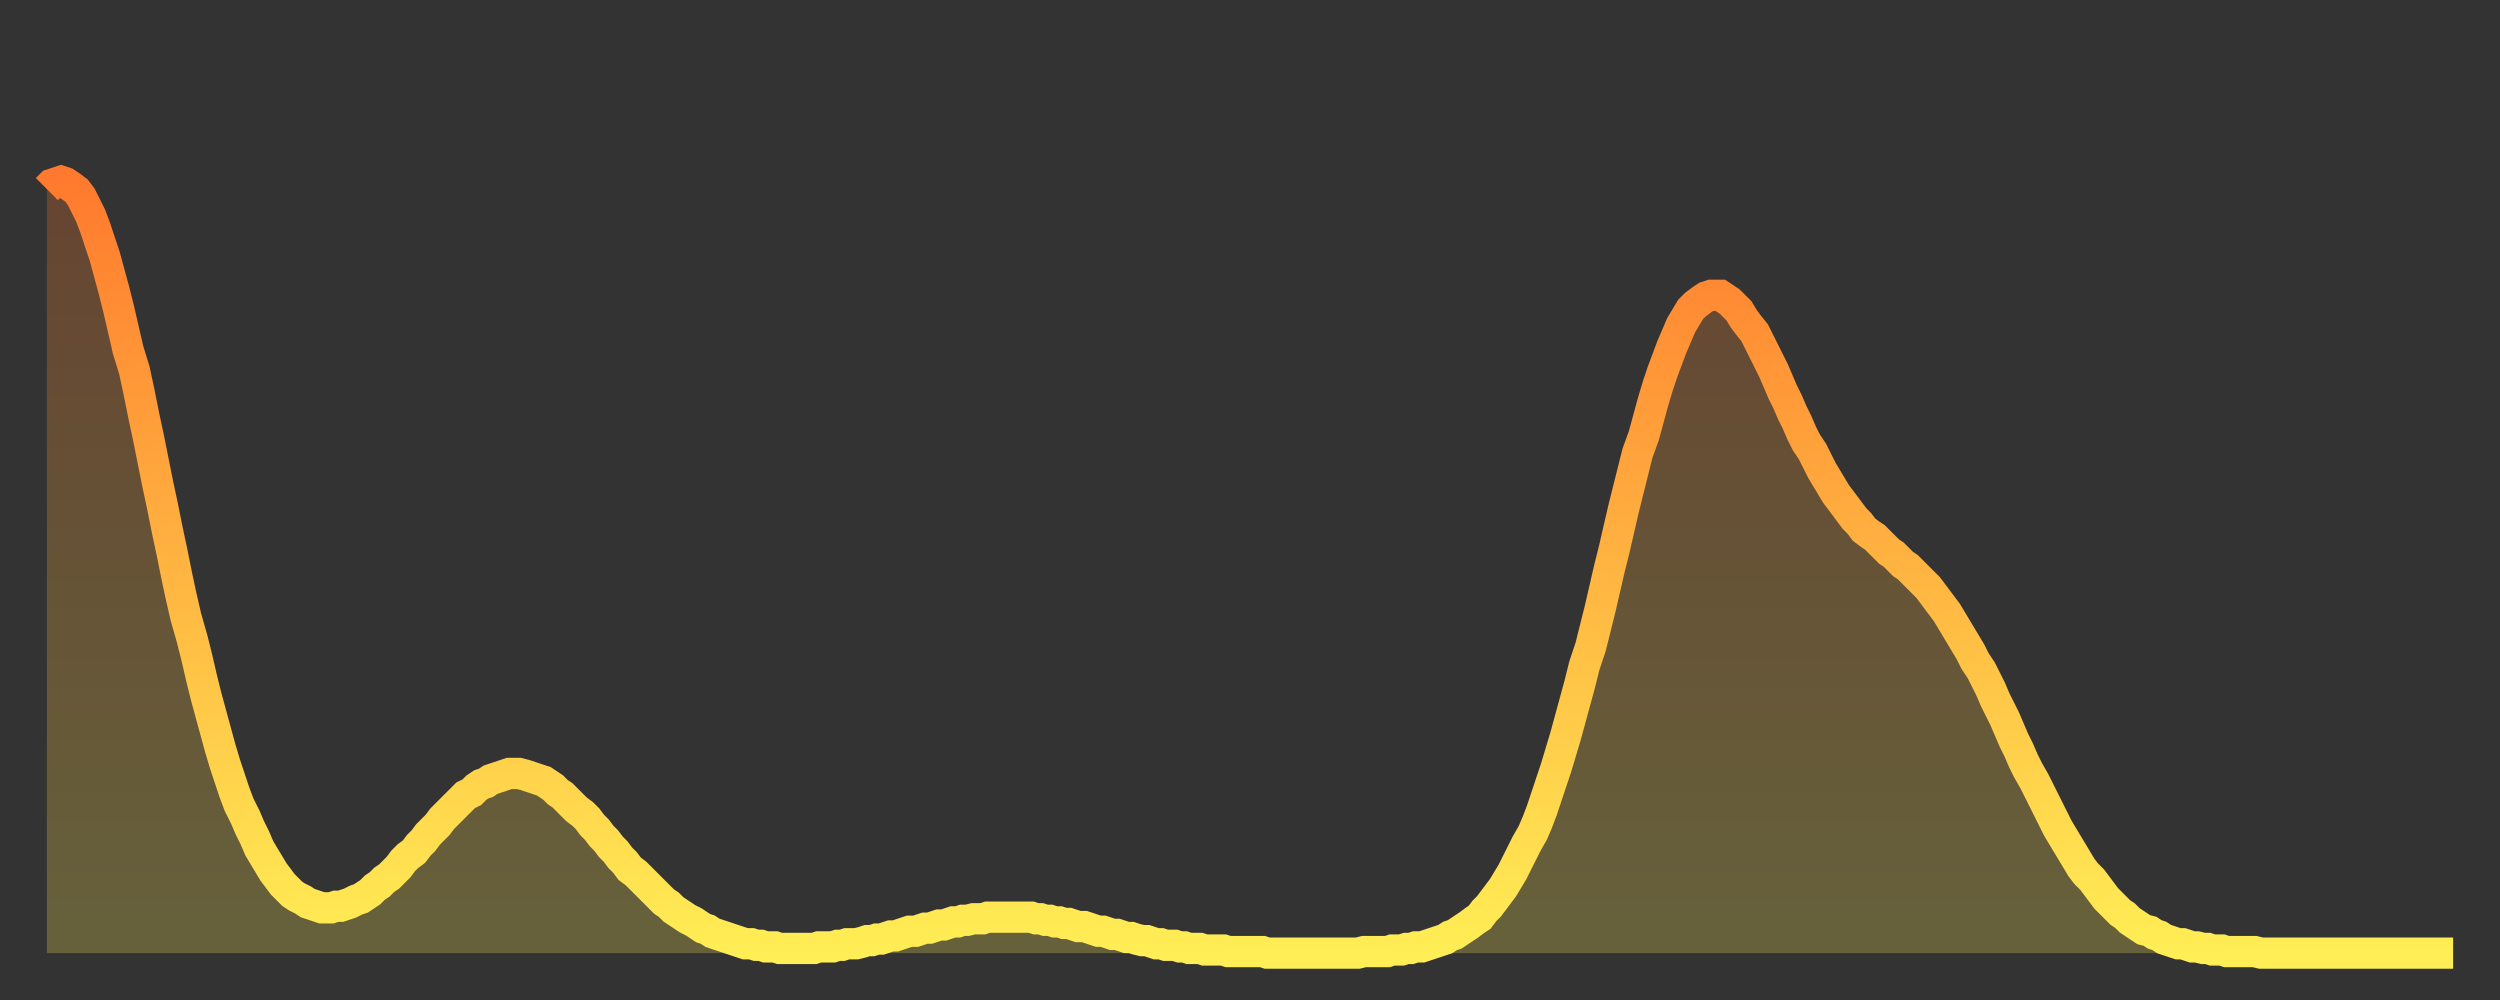 <?xml version="1.0" encoding="utf-8" ?>
<svg baseProfile="full" height="64" version="1.1" width="160" xmlns="http://www.w3.org/2000/svg" xmlns:ev="http://www.w3.org/2001/xml-events" xmlns:xlink="http://www.w3.org/1999/xlink"><rect width="100%" height="100%" fill="#333333" stroke="none"/><defs><linearGradient id="id976328" x1="0" x2="0" y1="0" y2="1"><stop offset="0%" stop-color="#ff7a2e" /><stop offset="50%" stop-color="#ffb441" /><stop offset="100%" stop-color="#ffee55" /></linearGradient></defs><g transform="translate(3,3)"><g><path d="M 0.0 9.1 0.3 8.8 0.6 8.7 0.9 8.6 1.2 8.7 1.5 8.9 1.9 9.2 2.2 9.6 2.5 10.2 2.8 10.8 3.1 11.6 3.4 12.5 3.7 13.4 4.0 14.5 4.3 15.6 4.6 16.8 4.9 18.1 5.2 19.4 5.6 20.7 5.9 22.1 6.2 23.6 6.5 25.0 6.8 26.5 7.1 28.0 7.4 29.4 7.7 30.9 8.0 32.3 8.3 33.8 8.6 35.2 8.9 36.5 9.3 37.9 9.6 39.1 9.9 40.4 10.2 41.6 10.5 42.7 10.8 43.8 11.1 44.9 11.4 45.9 11.7 46.8 12.0 47.7 12.3 48.5 12.7 49.3 13.0 50.0 13.3 50.6 13.6 51.3 13.9 51.8 14.2 52.3 14.5 52.8 14.8 53.2 15.1 53.6 15.4 53.9 15.7 54.2 16.0 54.4 16.4 54.6 16.7 54.8 17.0 54.9 17.3 55.0 17.6 55.1 17.9 55.1 18.2 55.1 18.5 55.0 18.8 55.0 19.1 54.9 19.4 54.8 19.8 54.6 20.1 54.5 20.4 54.3 20.7 54.1 21.0 53.8 21.3 53.6 21.6 53.3 21.9 53.1 22.2 52.8 22.5 52.5 22.8 52.1 23.1 51.8 23.5 51.5 23.8 51.1 24.1 50.8 24.4 50.4 24.7 50.1 25.0 49.8 25.3 49.4 25.6 49.1 25.9 48.8 26.2 48.5 26.5 48.2 26.8 47.9 27.2 47.7 27.5 47.4 27.8 47.2 28.1 47.1 28.4 46.9 28.7 46.8 29.0 46.7 29.3 46.6 29.6 46.5 29.9 46.5 30.2 46.5 30.6 46.6 30.9 46.7 31.2 46.8 31.5 46.9 31.8 47.0 32.1 47.2 32.4 47.4 32.7 47.7 33.0 47.9 33.3 48.2 33.6 48.5 33.9 48.8 34.3 49.1 34.6 49.4 34.9 49.8 35.2 50.1 35.5 50.5 35.8 50.8 36.1 51.2 36.4 51.5 36.7 51.9 37.0 52.2 37.3 52.6 37.7 52.9 38.0 53.2 38.3 53.5 38.6 53.8 38.9 54.1 39.2 54.4 39.5 54.7 39.8 54.9 40.1 55.2 40.4 55.4 40.7 55.6 41.0 55.8 41.4 56.0 41.7 56.2 42.0 56.4 42.3 56.5 42.6 56.7 42.9 56.8 43.2 56.9 43.5 57.0 43.8 57.1 44.1 57.2 44.4 57.3 44.7 57.4 45.1 57.4 45.4 57.5 45.7 57.5 46.0 57.6 46.3 57.6 46.6 57.6 46.9 57.7 47.2 57.7 47.5 57.7 47.8 57.7 48.1 57.7 48.5 57.7 48.8 57.7 49.1 57.7 49.4 57.6 49.7 57.6 50.0 57.6 50.3 57.6 50.6 57.5 50.9 57.5 51.2 57.4 51.5 57.4 51.8 57.4 52.2 57.3 52.5 57.2 52.8 57.2 53.1 57.1 53.4 57.1 53.7 57.0 54.0 56.9 54.3 56.9 54.6 56.8 54.9 56.7 55.2 56.6 55.6 56.6 55.9 56.5 56.2 56.4 56.5 56.4 56.8 56.3 57.1 56.2 57.4 56.2 57.7 56.1 58.0 56.0 58.3 56.0 58.6 55.9 58.9 55.9 59.3 55.8 59.6 55.8 59.9 55.8 60.2 55.7 60.5 55.7 60.8 55.7 61.1 55.7 61.4 55.7 61.7 55.7 62.0 55.7 62.3 55.7 62.6 55.7 63.0 55.7 63.3 55.8 63.6 55.8 63.9 55.9 64.2 55.9 64.5 56.0 64.8 56.0 65.1 56.1 65.4 56.1 65.7 56.2 66.0 56.3 66.4 56.3 66.7 56.4 67.0 56.5 67.3 56.6 67.6 56.6 67.9 56.7 68.2 56.8 68.5 56.8 68.8 56.9 69.1 57.0 69.4 57.0 69.7 57.1 70.1 57.2 70.4 57.2 70.7 57.3 71.0 57.4 71.3 57.4 71.6 57.5 71.9 57.5 72.2 57.5 72.5 57.6 72.8 57.6 73.1 57.7 73.5 57.7 73.8 57.7 74.1 57.8 74.4 57.8 74.7 57.8 75.0 57.8 75.3 57.8 75.6 57.9 75.9 57.9 76.2 57.9 76.5 57.9 76.8 57.9 77.2 57.9 77.5 57.9 77.8 57.9 78.1 58.0 78.4 58.0 78.7 58.0 79.0 58.0 79.3 58.0 79.6 58.0 79.9 58.0 80.2 58.0 80.5 58.0 80.9 58.0 81.2 58.0 81.5 58.0 81.8 58.0 82.1 58.0 82.4 58.0 82.7 58.0 83.0 58.0 83.3 58.0 83.6 58.0 83.9 58.0 84.3 57.9 84.6 57.9 84.9 57.9 85.2 57.9 85.5 57.9 85.8 57.9 86.1 57.8 86.4 57.8 86.7 57.8 87.0 57.7 87.3 57.7 87.6 57.6 88.0 57.6 88.3 57.5 88.6 57.4 88.9 57.3 89.2 57.2 89.5 57.1 89.8 56.9 90.1 56.8 90.4 56.6 90.7 56.4 91.0 56.2 91.4 55.9 91.7 55.7 92.0 55.3 92.3 55.0 92.6 54.6 92.9 54.2 93.2 53.8 93.5 53.3 93.8 52.8 94.1 52.2 94.4 51.6 94.7 51.0 95.1 50.3 95.4 49.6 95.7 48.8 96.0 47.9 96.3 47.0 96.6 46.1 96.9 45.1 97.2 44.1 97.5 43.0 97.8 41.9 98.1 40.8 98.4 39.6 98.8 38.4 99.1 37.2 99.4 36.0 99.7 34.7 100.0 33.4 100.3 32.2 100.6 30.9 100.9 29.6 101.2 28.4 101.5 27.2 101.8 26.0 102.2 24.9 102.5 23.8 102.8 22.7 103.1 21.7 103.4 20.8 103.7 20.0 104.0 19.2 104.3 18.5 104.6 17.8 104.9 17.3 105.2 16.8 105.5 16.5 105.9 16.2 106.2 16.0 106.5 15.9 106.8 15.9 107.1 15.9 107.4 16.1 107.7 16.3 108.0 16.6 108.3 16.9 108.6 17.4 108.9 17.8 109.3 18.3 109.6 18.9 109.9 19.5 110.2 20.1 110.5 20.7 110.8 21.4 111.1 22.1 111.4 22.7 111.7 23.4 112.0 24.0 112.3 24.7 112.6 25.3 113.0 25.9 113.3 26.5 113.6 27.1 113.9 27.6 114.2 28.1 114.5 28.6 114.8 29.0 115.1 29.4 115.4 29.8 115.7 30.2 116.0 30.5 116.3 30.9 116.7 31.2 117.0 31.4 117.3 31.7 117.6 32.0 117.9 32.3 118.2 32.5 118.5 32.8 118.8 33.1 119.1 33.3 119.4 33.6 119.7 33.9 120.1 34.3 120.4 34.6 120.7 35.0 121.0 35.4 121.3 35.8 121.6 36.2 121.9 36.7 122.2 37.2 122.5 37.7 122.8 38.2 123.1 38.7 123.4 39.3 123.8 39.9 124.1 40.5 124.4 41.1 124.7 41.8 125.0 42.4 125.3 43.0 125.6 43.7 125.9 44.4 126.2 45.0 126.5 45.7 126.8 46.3 127.2 47.0 127.5 47.6 127.8 48.2 128.1 48.8 128.4 49.4 128.7 50.0 129.0 50.5 129.3 51.0 129.6 51.5 129.9 52.0 130.2 52.5 130.5 52.9 130.9 53.3 131.2 53.7 131.5 54.1 131.8 54.5 132.1 54.8 132.4 55.1 132.7 55.4 133.0 55.6 133.3 55.9 133.6 56.1 133.9 56.3 134.2 56.5 134.6 56.6 134.9 56.8 135.2 56.9 135.5 57.1 135.8 57.2 136.1 57.3 136.4 57.4 136.7 57.4 137.0 57.5 137.3 57.6 137.6 57.6 138.0 57.7 138.3 57.7 138.6 57.8 138.9 57.8 139.2 57.8 139.5 57.9 139.8 57.9 140.1 57.9 140.4 57.9 140.7 57.9 141.0 57.9 141.3 57.9 141.7 58.0 142.0 58.0 142.3 58.0 142.6 58.0 142.9 58.0 143.2 58.0 143.5 58.0 143.8 58.0 144.1 58.0 144.4 58.0 144.7 58.0 145.1 58.0 145.4 58.0 145.7 58.0 146.0 58.0 146.3 58.0 146.6 58.0 146.9 58.0 147.2 58.0 147.5 58.0 147.8 58.0 148.1 58.0 148.4 58.0 148.8 58.0 149.1 58.0 149.4 58.0 149.7 58.0 150.0 58.0 150.3 58.0 150.6 58.0 150.9 58.0 151.2 58.0 151.5 58.0 151.8 58.0 152.1 58.0 152.5 58.0 152.8 58.0 153.1 58.0 153.4 58.0 153.7 58.0 154.0 58.0" fill="none" id="graph-curve" opacity="1" stroke="url(#id976328)" stroke-width="2" /><path d="M 0 58 L 0.0 9.1 0.3 8.8 0.6 8.7 0.9 8.6 1.2 8.7 1.5 8.9 1.9 9.2 2.2 9.6 2.5 10.2 2.8 10.8 3.1 11.6 3.4 12.5 3.7 13.4 4.0 14.5 4.3 15.6 4.6 16.8 4.9 18.1 5.2 19.4 5.6 20.7 5.9 22.1 6.2 23.6 6.5 25.0 6.8 26.5 7.1 28.0 7.4 29.4 7.7 30.9 8.0 32.3 8.3 33.8 8.6 35.2 8.9 36.5 9.3 37.9 9.6 39.1 9.9 40.4 10.2 41.6 10.5 42.7 10.8 43.8 11.1 44.9 11.4 45.9 11.7 46.8 12.0 47.7 12.3 48.5 12.7 49.3 13.0 50.0 13.3 50.6 13.6 51.3 13.9 51.8 14.2 52.3 14.5 52.8 14.8 53.2 15.1 53.6 15.4 53.9 15.7 54.2 16.0 54.4 16.4 54.6 16.7 54.8 17.0 54.9 17.3 55.0 17.6 55.1 17.9 55.1 18.2 55.1 18.5 55.0 18.8 55.0 19.1 54.9 19.4 54.8 19.8 54.6 20.1 54.5 20.4 54.3 20.7 54.1 21.0 53.8 21.3 53.6 21.6 53.3 21.9 53.1 22.2 52.8 22.5 52.5 22.8 52.1 23.1 51.8 23.5 51.5 23.8 51.1 24.1 50.8 24.4 50.4 24.7 50.1 25.0 49.8 25.3 49.4 25.6 49.1 25.9 48.8 26.2 48.5 26.5 48.2 26.8 47.9 27.2 47.7 27.5 47.4 27.8 47.2 28.1 47.1 28.4 46.9 28.7 46.8 29.0 46.7 29.3 46.6 29.6 46.5 29.9 46.5 30.2 46.5 30.6 46.6 30.9 46.7 31.2 46.8 31.5 46.9 31.8 47.0 32.1 47.2 32.4 47.4 32.7 47.7 33.0 47.9 33.3 48.2 33.6 48.5 33.9 48.8 34.3 49.1 34.6 49.4 34.9 49.8 35.2 50.1 35.5 50.5 35.8 50.8 36.1 51.2 36.4 51.5 36.7 51.9 37.0 52.2 37.3 52.6 37.7 52.9 38.0 53.2 38.3 53.5 38.6 53.8 38.9 54.1 39.2 54.4 39.5 54.7 39.8 54.9 40.1 55.2 40.4 55.4 40.7 55.6 41.0 55.8 41.4 56.0 41.7 56.2 42.0 56.4 42.3 56.5 42.6 56.7 42.9 56.8 43.2 56.9 43.5 57.0 43.8 57.1 44.1 57.2 44.4 57.3 44.7 57.4 45.1 57.4 45.4 57.5 45.7 57.5 46.0 57.6 46.3 57.6 46.6 57.6 46.9 57.7 47.2 57.7 47.5 57.7 47.8 57.7 48.1 57.7 48.5 57.7 48.8 57.7 49.1 57.7 49.4 57.6 49.7 57.6 50.0 57.6 50.3 57.6 50.6 57.5 50.9 57.5 51.2 57.4 51.5 57.4 51.8 57.4 52.2 57.3 52.5 57.2 52.8 57.2 53.1 57.1 53.4 57.1 53.7 57.0 54.0 56.9 54.3 56.9 54.6 56.8 54.9 56.7 55.2 56.6 55.6 56.6 55.9 56.5 56.2 56.4 56.5 56.4 56.8 56.3 57.1 56.2 57.4 56.2 57.7 56.1 58.0 56.0 58.3 56.0 58.6 55.9 58.9 55.9 59.3 55.8 59.6 55.8 59.9 55.8 60.2 55.7 60.5 55.7 60.8 55.7 61.1 55.7 61.4 55.7 61.7 55.7 62.0 55.7 62.3 55.7 62.6 55.7 63.0 55.7 63.3 55.8 63.6 55.8 63.9 55.9 64.2 55.9 64.5 56.0 64.8 56.0 65.1 56.1 65.4 56.1 65.7 56.2 66.0 56.3 66.4 56.3 66.7 56.4 67.0 56.5 67.3 56.6 67.6 56.6 67.9 56.7 68.2 56.8 68.5 56.8 68.8 56.9 69.1 57.0 69.4 57.0 69.7 57.1 70.1 57.2 70.4 57.2 70.7 57.3 71.0 57.4 71.3 57.4 71.6 57.5 71.9 57.5 72.2 57.5 72.5 57.6 72.8 57.6 73.1 57.7 73.5 57.7 73.8 57.7 74.1 57.8 74.4 57.8 74.7 57.8 75.0 57.8 75.3 57.8 75.6 57.9 75.9 57.9 76.2 57.9 76.5 57.9 76.8 57.9 77.2 57.9 77.5 57.9 77.8 57.9 78.1 58.0 78.4 58.0 78.7 58.0 79.0 58.0 79.3 58.0 79.6 58.0 79.9 58.0 80.2 58.0 80.5 58.0 80.9 58.0 81.2 58.0 81.5 58.0 81.8 58.0 82.1 58.0 82.4 58.0 82.7 58.0 83.0 58.0 83.3 58.0 83.6 58.0 83.9 58.0 84.3 57.9 84.6 57.9 84.9 57.9 85.2 57.9 85.5 57.9 85.8 57.9 86.1 57.8 86.4 57.8 86.7 57.8 87.0 57.7 87.3 57.7 87.6 57.6 88.0 57.6 88.3 57.5 88.6 57.4 88.9 57.3 89.2 57.2 89.5 57.1 89.8 56.9 90.1 56.8 90.4 56.6 90.7 56.4 91.0 56.2 91.4 55.9 91.7 55.7 92.0 55.3 92.3 55.0 92.6 54.6 92.9 54.2 93.2 53.8 93.5 53.3 93.8 52.8 94.1 52.2 94.4 51.6 94.7 51.0 95.1 50.3 95.4 49.6 95.7 48.8 96.0 47.9 96.3 47.0 96.6 46.1 96.9 45.1 97.2 44.1 97.5 43.0 97.8 41.9 98.1 40.8 98.4 39.6 98.8 38.4 99.1 37.2 99.4 36.0 99.7 34.7 100.0 33.4 100.3 32.2 100.6 30.9 100.9 29.6 101.2 28.4 101.5 27.2 101.8 26.0 102.2 24.9 102.5 23.8 102.8 22.7 103.1 21.7 103.4 20.8 103.7 20.0 104.0 19.2 104.3 18.5 104.6 17.8 104.9 17.3 105.2 16.8 105.5 16.5 105.9 16.2 106.2 16.0 106.5 15.9 106.8 15.9 107.1 15.9 107.4 16.1 107.7 16.3 108.0 16.6 108.3 16.9 108.6 17.4 108.9 17.8 109.3 18.3 109.6 18.9 109.9 19.5 110.2 20.1 110.5 20.7 110.8 21.4 111.1 22.1 111.4 22.7 111.7 23.4 112.0 24.0 112.3 24.7 112.6 25.3 113.0 25.9 113.3 26.5 113.6 27.1 113.9 27.6 114.2 28.1 114.5 28.6 114.8 29.0 115.1 29.4 115.4 29.8 115.7 30.2 116.0 30.5 116.3 30.9 116.7 31.2 117.0 31.4 117.3 31.7 117.6 32.0 117.9 32.3 118.2 32.5 118.5 32.8 118.8 33.1 119.1 33.3 119.4 33.6 119.7 33.9 120.1 34.3 120.4 34.6 120.7 35.0 121.0 35.4 121.3 35.8 121.6 36.2 121.9 36.7 122.2 37.2 122.5 37.7 122.8 38.2 123.1 38.7 123.4 39.3 123.8 39.9 124.1 40.5 124.4 41.1 124.7 41.8 125.0 42.4 125.3 43.0 125.6 43.7 125.9 44.4 126.2 45.0 126.5 45.7 126.8 46.3 127.2 47.0 127.5 47.6 127.8 48.2 128.1 48.8 128.4 49.4 128.7 50.0 129.0 50.5 129.3 51.0 129.6 51.5 129.9 52.0 130.2 52.5 130.5 52.9 130.9 53.3 131.2 53.7 131.5 54.1 131.8 54.5 132.1 54.8 132.4 55.1 132.7 55.4 133.0 55.6 133.3 55.9 133.6 56.1 133.9 56.3 134.2 56.5 134.6 56.6 134.9 56.8 135.2 56.9 135.5 57.1 135.8 57.2 136.1 57.3 136.4 57.4 136.7 57.4 137.0 57.5 137.3 57.6 137.6 57.6 138.0 57.7 138.3 57.7 138.6 57.8 138.9 57.8 139.2 57.8 139.5 57.9 139.8 57.9 140.1 57.9 140.4 57.9 140.7 57.9 141.0 57.9 141.3 57.9 141.7 58.0 142.0 58.0 142.3 58.0 142.6 58.0 142.9 58.0 143.2 58.0 143.5 58.0 143.8 58.0 144.1 58.0 144.4 58.0 144.7 58.0 145.1 58.0 145.4 58.0 145.7 58.0 146.0 58.0 146.3 58.0 146.6 58.0 146.9 58.0 147.2 58.0 147.5 58.0 147.8 58.0 148.1 58.0 148.4 58.0 148.8 58.0 149.1 58.0 149.4 58.0 149.7 58.0 150.0 58.0 150.3 58.0 150.6 58.0 150.9 58.0 151.2 58.0 151.5 58.0 151.8 58.0 152.1 58.0 152.5 58.0 152.8 58.0 153.1 58.0 153.4 58.0 153.7 58.0 154.0 58.0 154 58" fill="url(#id976328)" fill-opacity=".25" id="graph-shadow" /></g></g></svg>